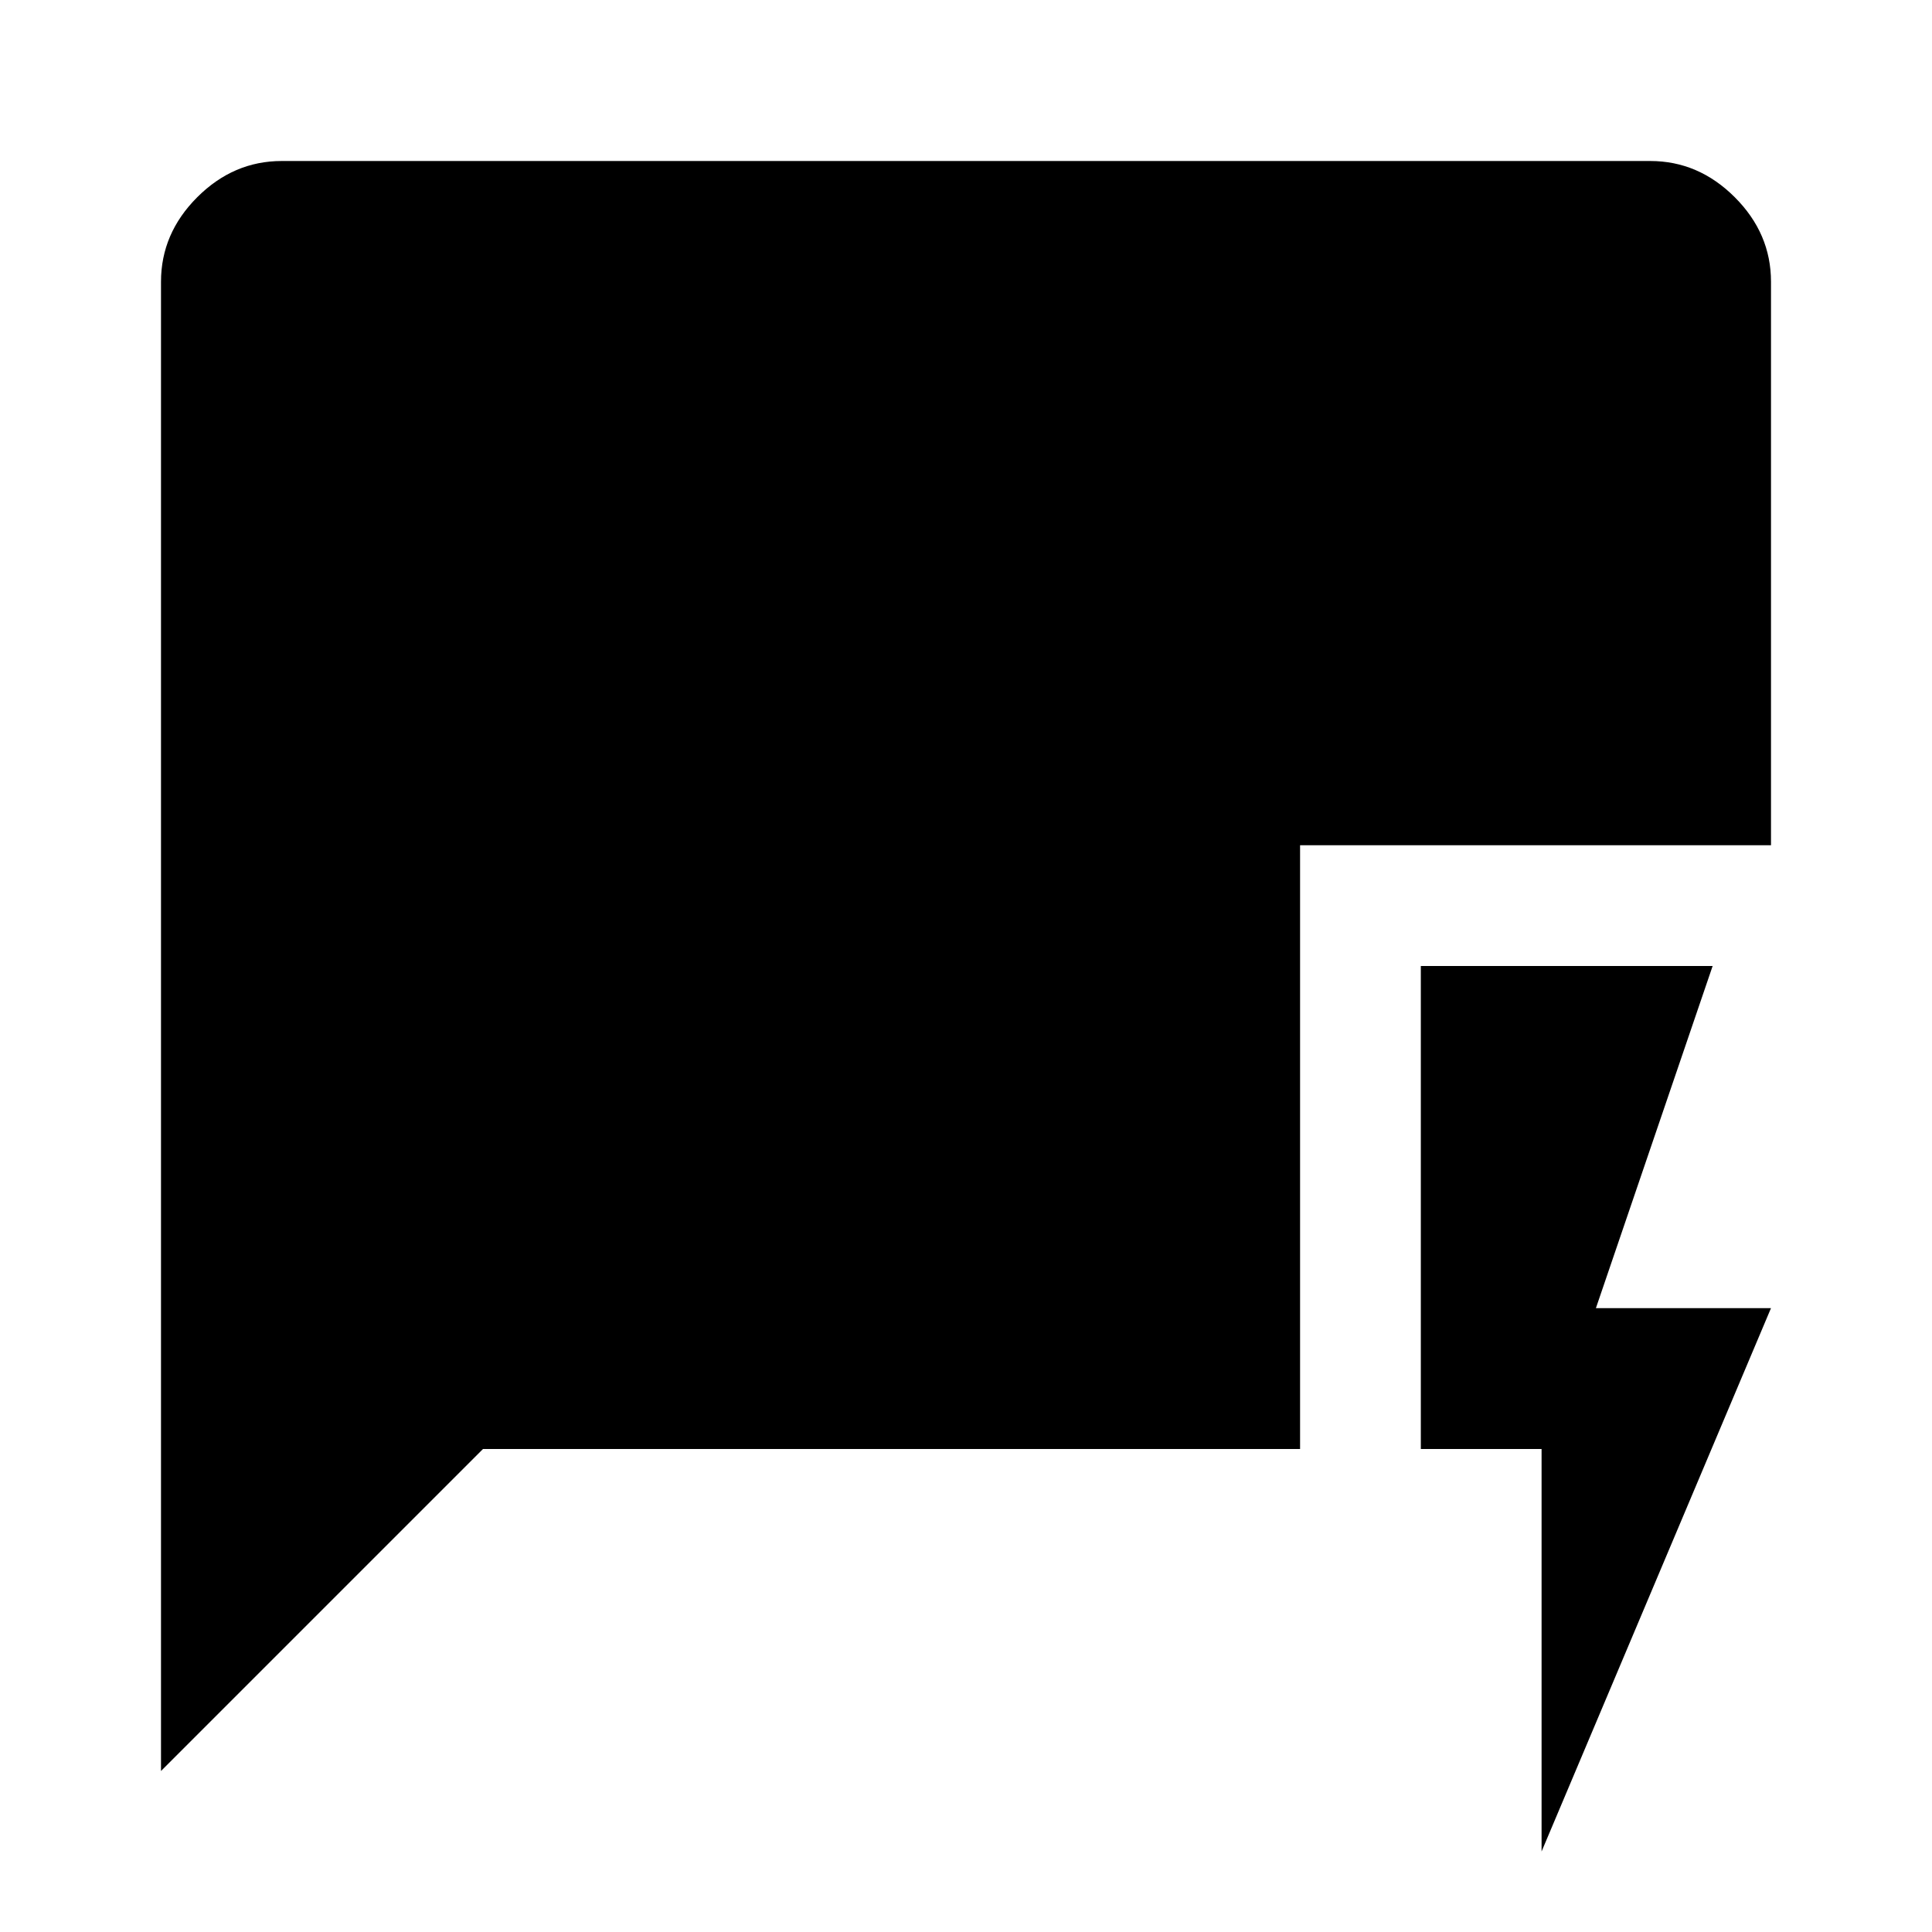 <svg xmlns="http://www.w3.org/2000/svg" width="48" height="48" viewBox="0 -960 960 960"><path d="M766-40v-200h-60v-240h145l-58 170h87L766-40ZM80-80v-740q0-24 18-42t42-18h680q24 0 42 18t18 42v280H646v300H240L80-80Z"/></svg>